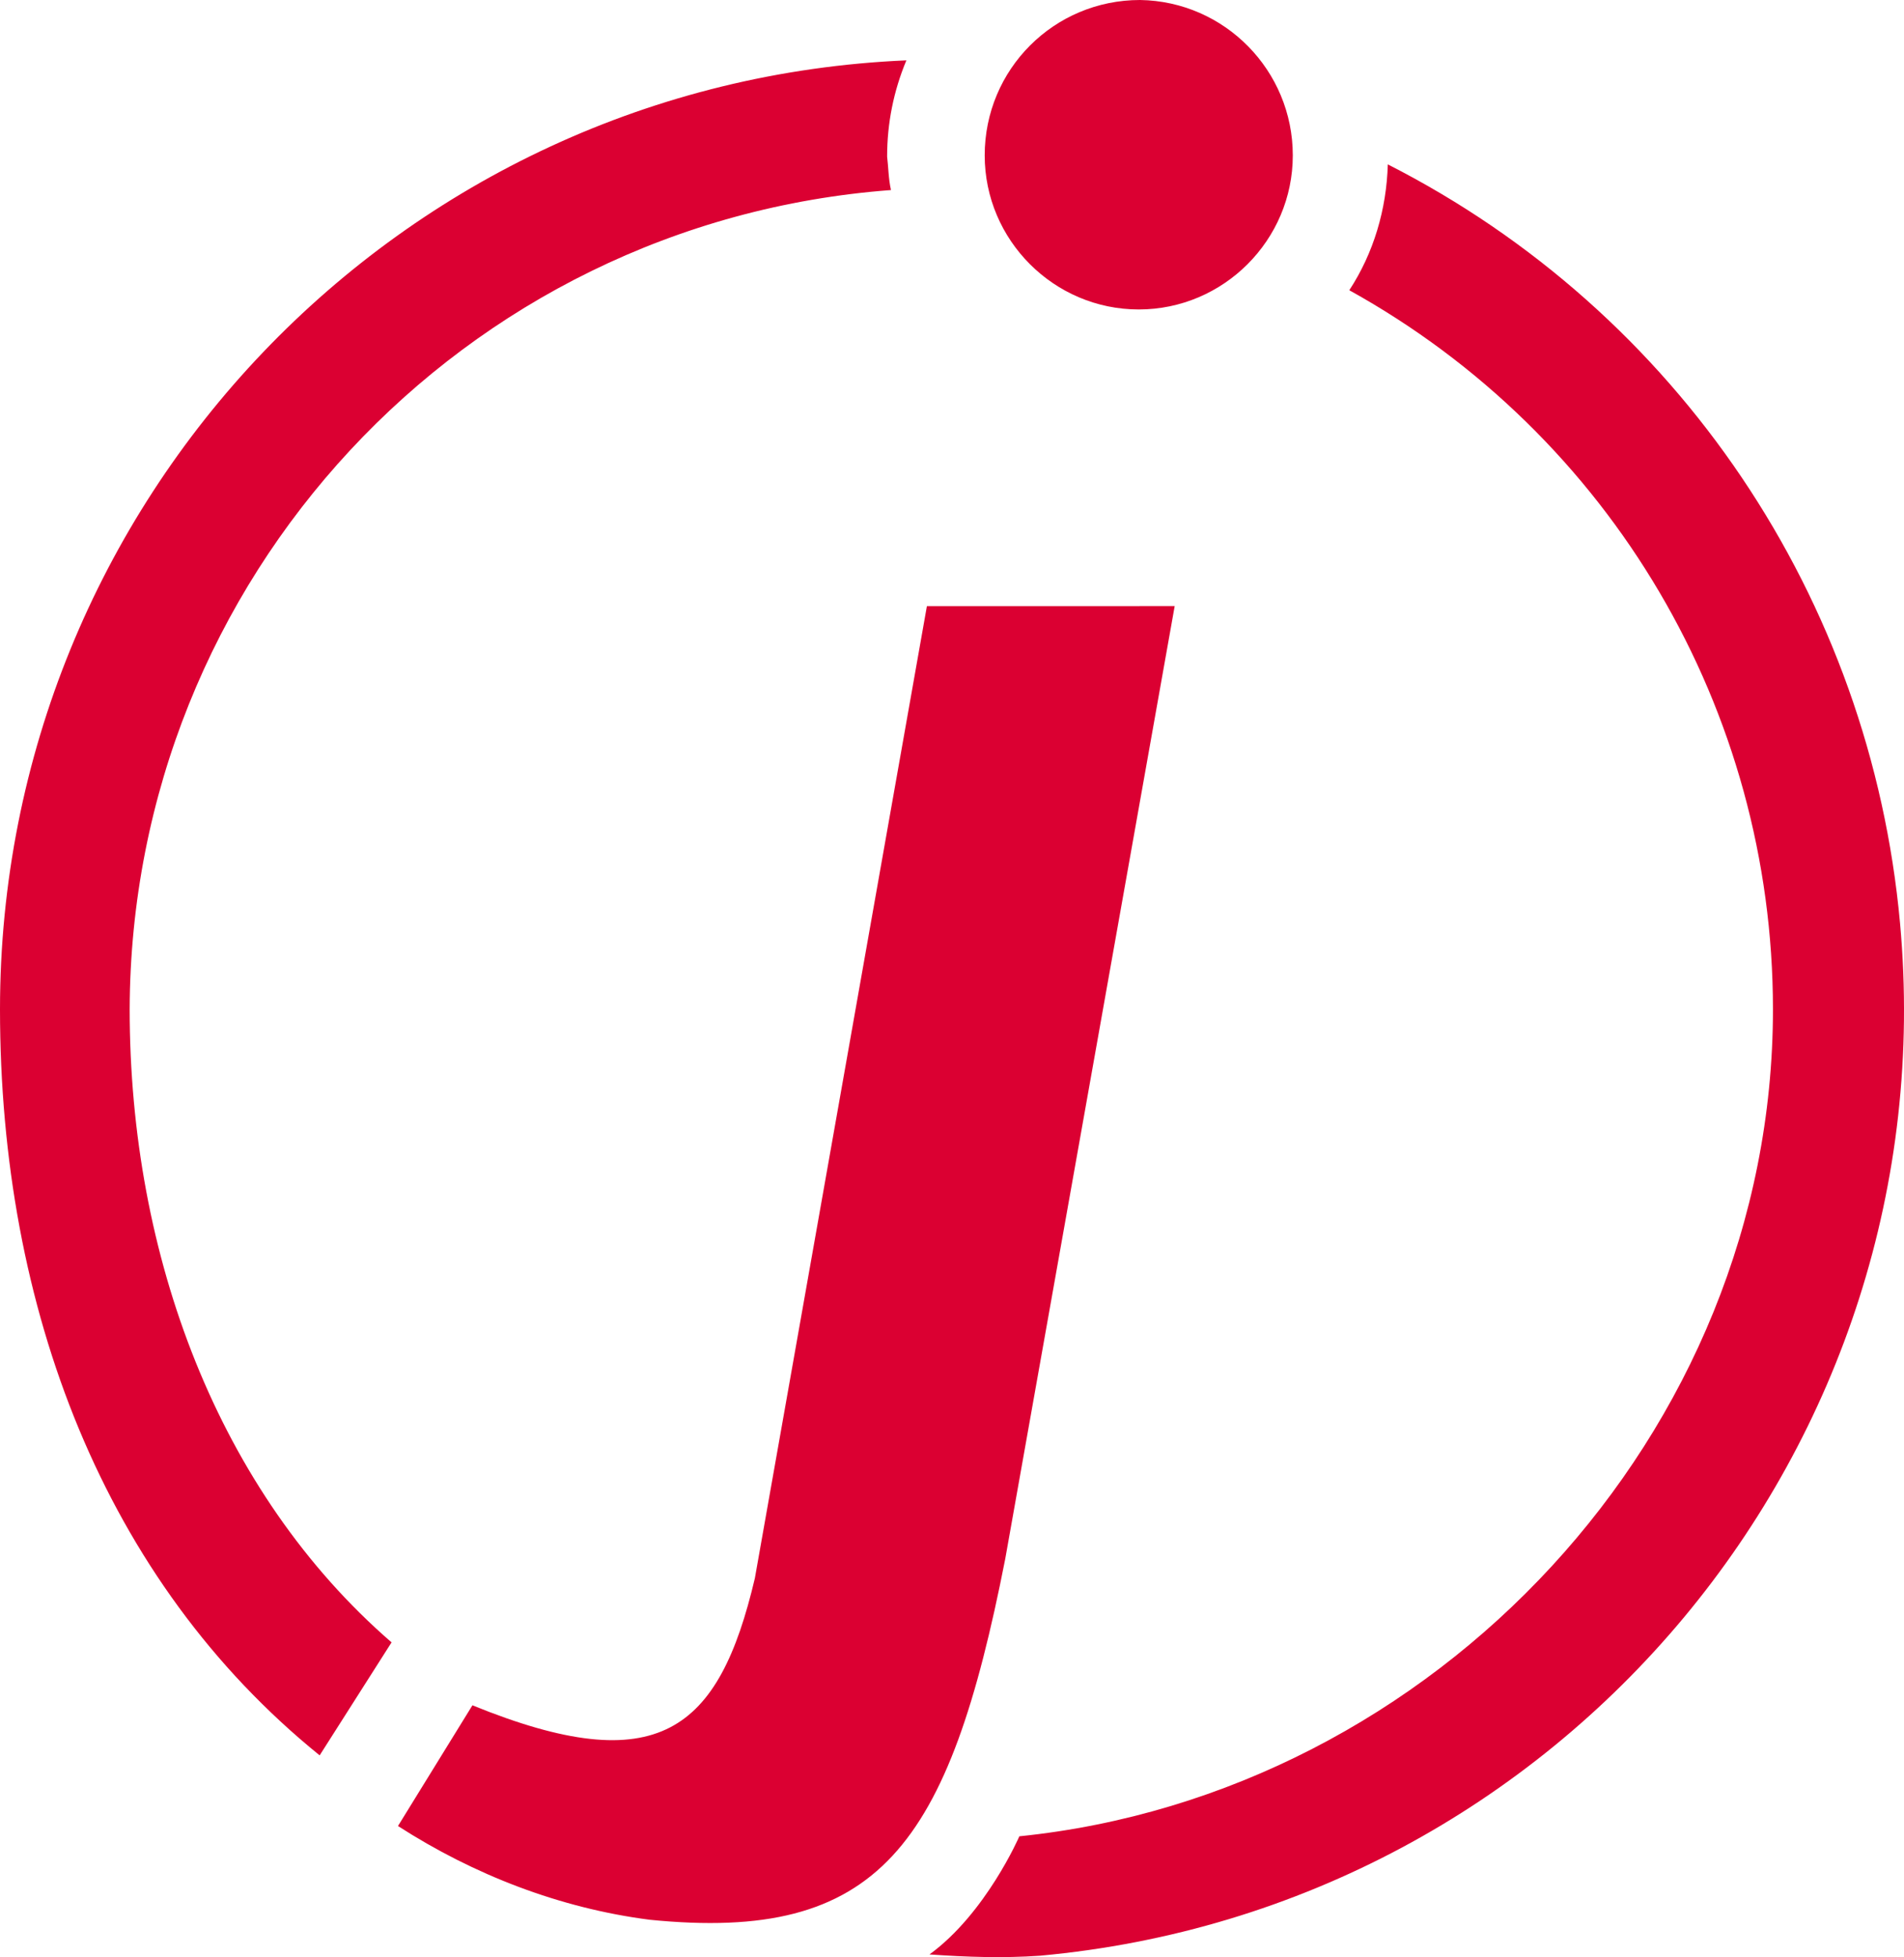 <?xml version="1.0" encoding="UTF-8" standalone="no"?>
<svg
   xmlns:dc="http://purl.org/dc/elements/1.1/"
   xmlns:cc="http://creativecommons.org/ns#"
   xmlns:rdf="http://www.w3.org/1999/02/22-rdf-syntax-ns#"
   xmlns:svg="http://www.w3.org/2000/svg"
   xmlns="http://www.w3.org/2000/svg"
   style="fill:none"
   id="svg4"
   version="1.1"
   viewBox="0 0 71.786 73.771"
   height="73.771"
   width="71.786">
  <defs
     id="defs8" />
  <path
     style="fill:#db0032"
     id="path2"
     d="M 44.289,22.846 37.9,58.762 C 35.77,69.604 33.156,73.234 24.492,72.363 21.104,71.927 17.861,70.669 15.005,68.83 l 2.807,-4.55 c 7.019,2.856 9.293,0.968 10.649,-4.792 l 6.486,-36.641 z M 42.982,0 c 3.195,0.048 5.76,2.662 5.76,5.857 0,3.195 -2.614,5.808 -5.808,5.808 -3.195,0 -5.808,-2.614 -5.808,-5.808 C 37.125,2.614 39.739,0 42.982,0 Z m 9.342,6.196 c -0.048,1.694 -0.532,3.34 -1.452,4.744 9.874,5.47 15.973,15.828 15.973,27.106 0,16.022 -12.778,29.575 -28.413,31.172 0,0 -1.258,2.904 -3.388,4.453 1.404,0.097 2.759,0.145 4.163,0.048 C 58.907,71.927 73.428,54.502 71.637,34.802 70.524,22.556 63.263,11.762 52.324,6.196 Z M 14.763,61.908 C 8.229,56.245 4.889,47.339 4.889,38.045 4.937,21.83 17.425,8.374 33.592,7.164 33.495,6.728 33.495,6.292 33.447,5.905 c 0,-1.258 0.242,-2.469 0.726,-3.63 C 15.053,3.098 0,18.877 0,38.045 0,49.323 3.921,59.584 12.052,66.167 Z" />
</svg>
